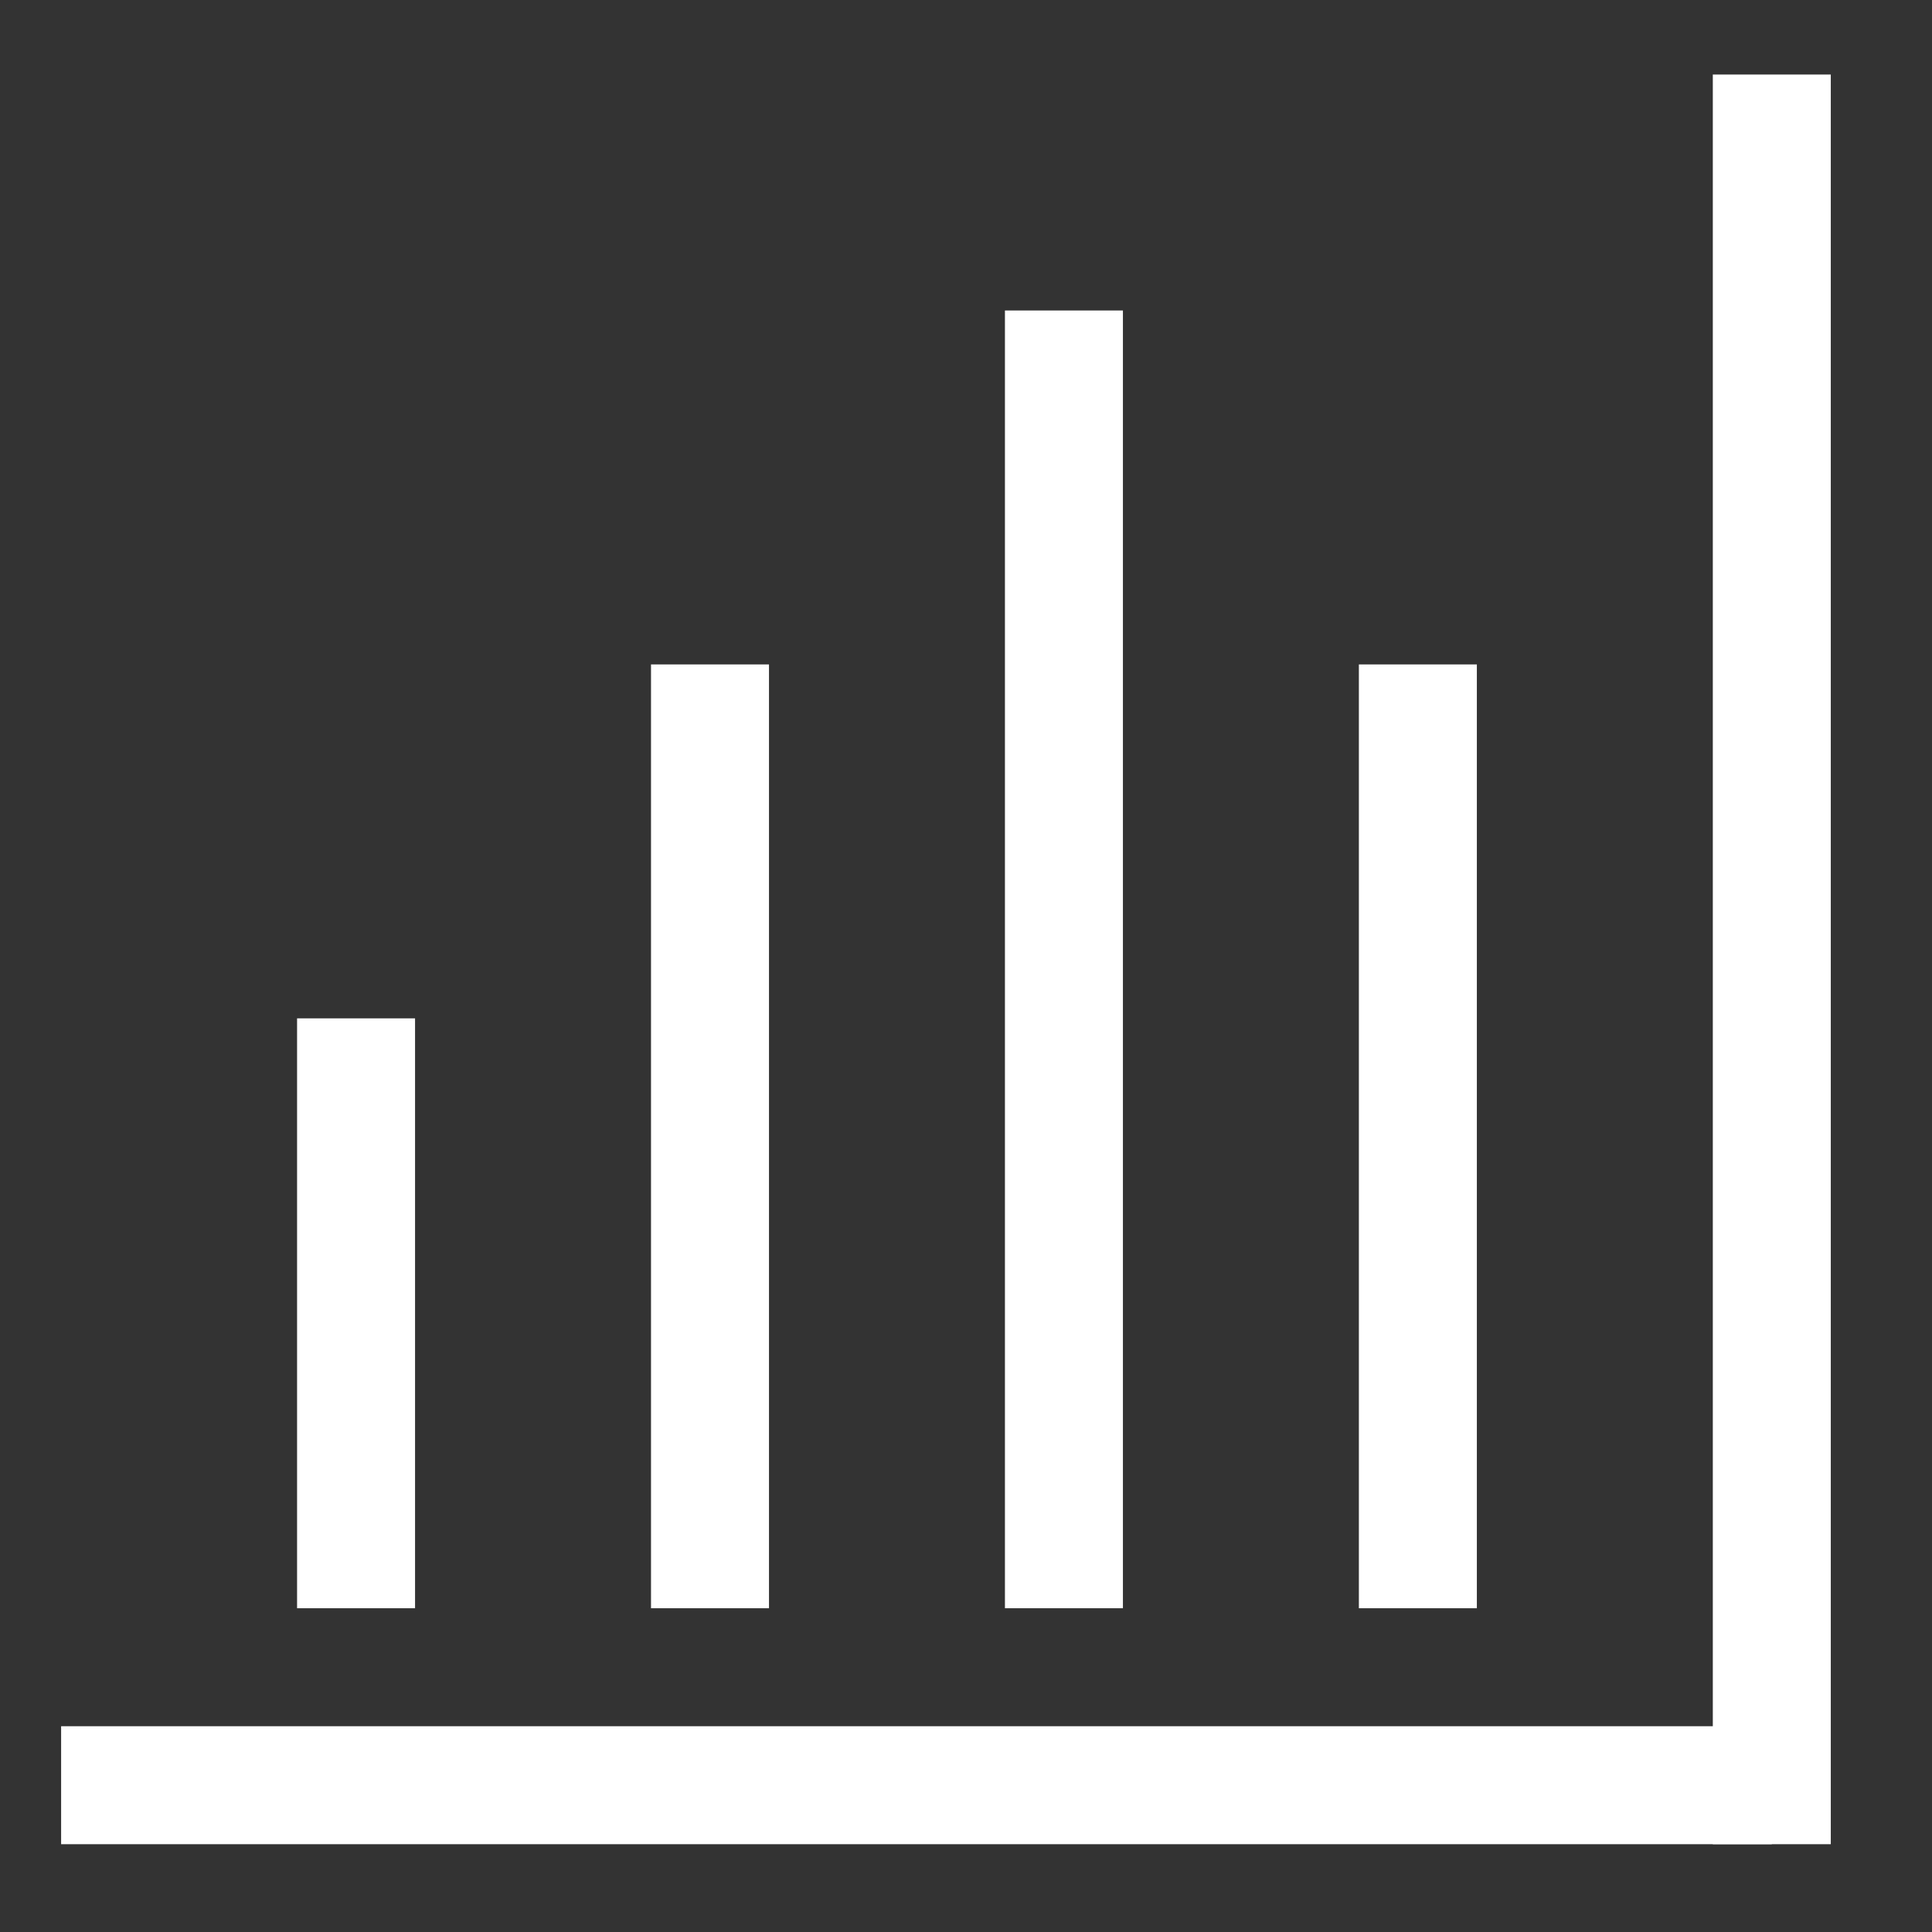 <?xml version="1.0" encoding="UTF-8" standalone="no"?>
<!-- Created with Inkscape (http://www.inkscape.org/) -->

<svg
   width="506.842"
   height="506.844"
   viewBox="0 0 134.102 134.103"
   version="1.1"
   id="svg1"
   xml:space="preserve"
   inkscape:version="1.4 (86a8ad7, 2024-10-11)"
   sodipodi:docname="icon3.svg"
   xmlns:inkscape="http://www.inkscape.org/namespaces/inkscape"
   xmlns:sodipodi="http://sodipodi.sourceforge.net/DTD/sodipodi-0.dtd"
   xmlns="http://www.w3.org/2000/svg"
   xmlns:svg="http://www.w3.org/2000/svg"><rect x="0" y="0" width="134.102" height="134.103" fill="#333333" stroke="none"/><sodipodi:namedview
     id="namedview1"
     pagecolor="#ffffff"
     bordercolor="#000000"
     borderopacity="0.25"
     inkscape:showpageshadow="2"
     inkscape:pageopacity="0.0"
     inkscape:pagecheckerboard="0"
     inkscape:deskcolor="#d1d1d1"
     inkscape:document-units="mm"
     inkscape:zoom="0.71891835"
     inkscape:cx="292.10549"
     inkscape:cy="98.063987"
     inkscape:window-width="1920"
     inkscape:window-height="1009"
     inkscape:window-x="-8"
     inkscape:window-y="-8"
     inkscape:window-maximized="1"
     inkscape:current-layer="layer1" /><defs
     id="defs1" /><g
     inkscape:label="Layer 1"
     inkscape:groupmode="layer"
     id="layer1"
     transform="translate(-27.781,-122.502)"><g
       fill="#000000"
       class="color000000 svgShape"
       id="g6"
       transform="matrix(8.189,0,0,8.189,-8.922,86.73)"
       style="fill:#ffffff"><rect
         width="1"
         height="15"
         x="19"
         y="5"
         fill="#23283c"
         class="color392164 svgShape"
         id="rect1"
         style="fill:#ffffff" /><rect
         width="14.5"
         height="1"
         x="5"
         y="19"
         fill="#23283c"
         class="color392164 svgShape"
         id="rect2"
         style="fill:#ffffff" /><rect
         width="1"
         height="5"
         x="7"
         y="13"
         fill="#404d83"
         class="color524083 svgShape"
         id="rect3"
         style="fill:#ffffff" /><rect
         width="1"
         height="8"
         x="10"
         y="10"
         fill="#647ad4"
         class="colord46484 svgShape"
         id="rect4"
         style="fill:#ffffff" /><rect
         width="1"
         height="11"
         x="13"
         y="7"
         fill="#adbbf3"
         class="colorf3afad svgShape"
         id="rect5"
         style="fill:#ffffff" /><rect
         width="1"
         height="8"
         x="16"
         y="10"
         fill="#404d83"
         class="color524083 svgShape"
         id="rect6"
         style="fill:#ffffff" /></g></g></svg>
